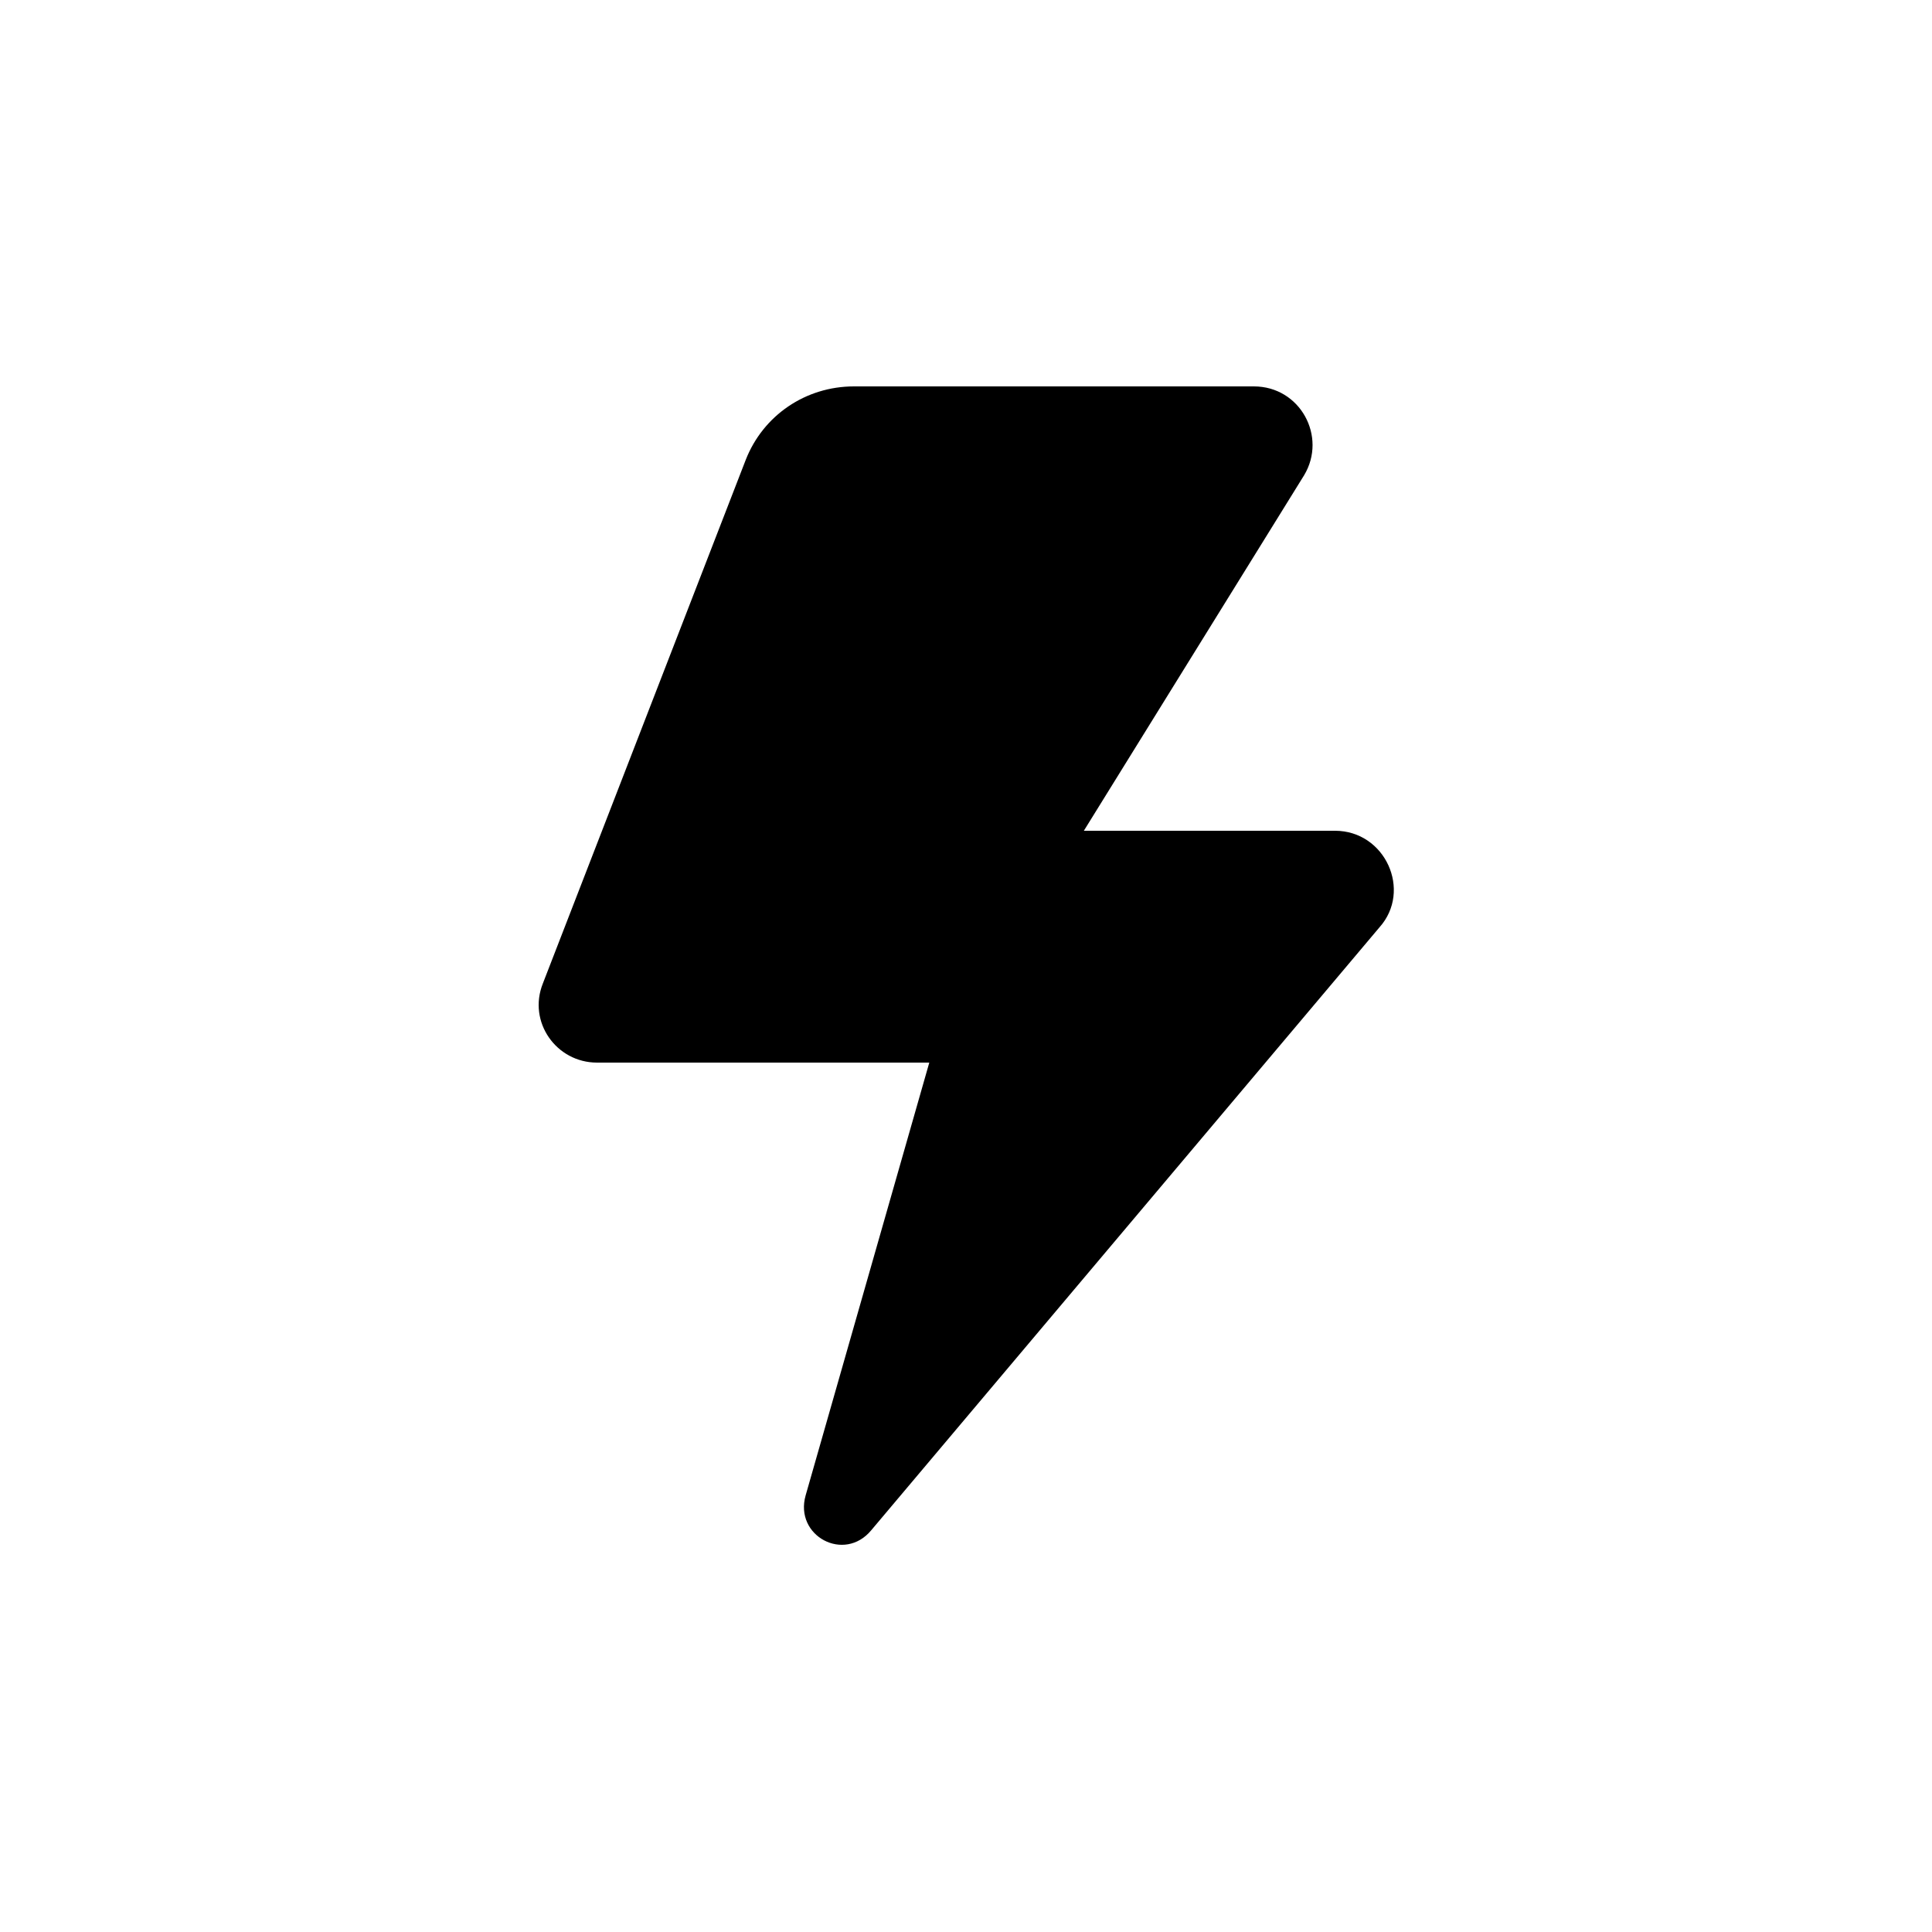 <?xml version="1.0" encoding="utf-8"?><!-- Скачано с сайта svg4.ru / Downloaded from svg4.ru -->
<svg fill="#000000" xmlns="http://www.w3.org/2000/svg" 
	 width="800px" height="800px" viewBox="0 0 100 100" enable-background="new 0 0 100 100" xml:space="preserve">
<path d="M61.1,20H44.2c-2.5,0-4.7,1.5-5.6,3.8L28.1,50.9c-0.8,2,0.7,4.1,2.8,4.1h17.2l-6.4,22.4
	c-0.6,2.1,2,3.5,3.4,1.8L71.4,48c1.7-1.9,0.3-5-2.3-5h-13l11.4-18.4c1.2-2-0.2-4.6-2.6-4.6L61.1,20z"/>
</svg>